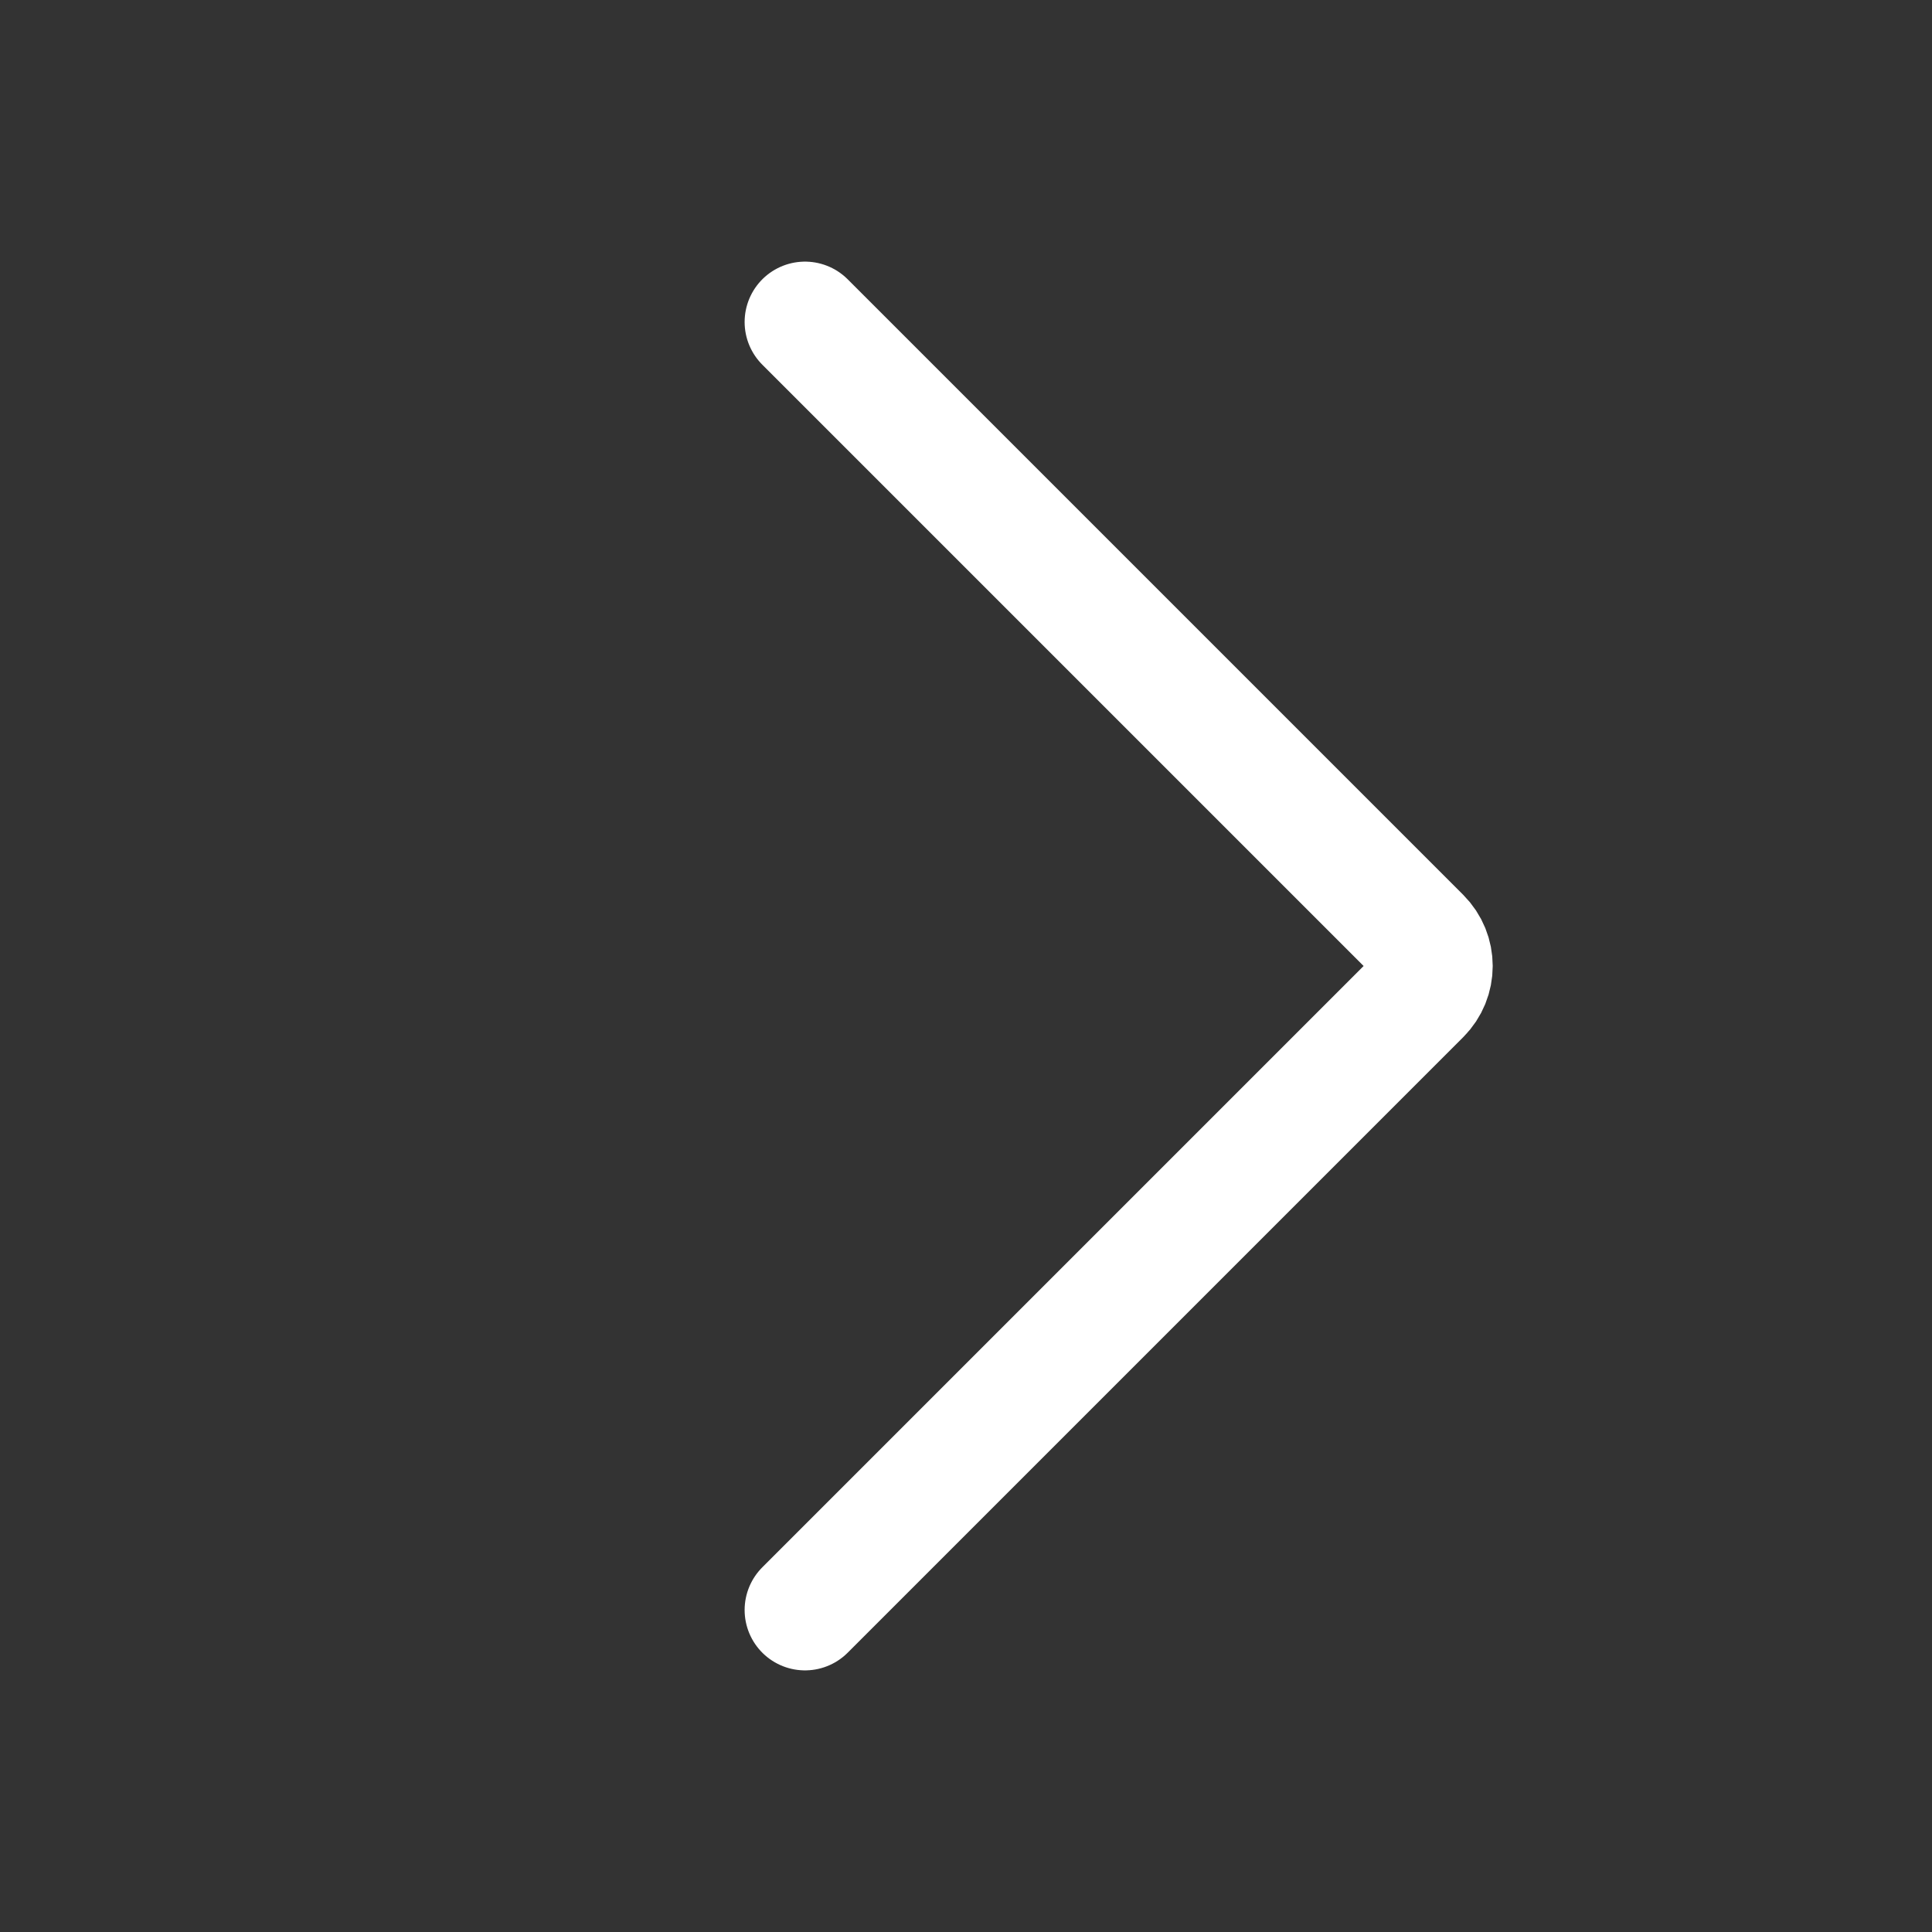 <svg width="24" height="24" viewBox="0 0 24 24" fill="none" xmlns="http://www.w3.org/2000/svg">
<rect x="0" y="0" width="24" height="24" fill="#333333" stroke="none"/>
<path d="M10 4L17.646 11.646C17.842 11.842 17.842 12.158 17.646 12.354L10 20" stroke="white" stroke-width="1.5" stroke-linecap="round"/>
</svg>
